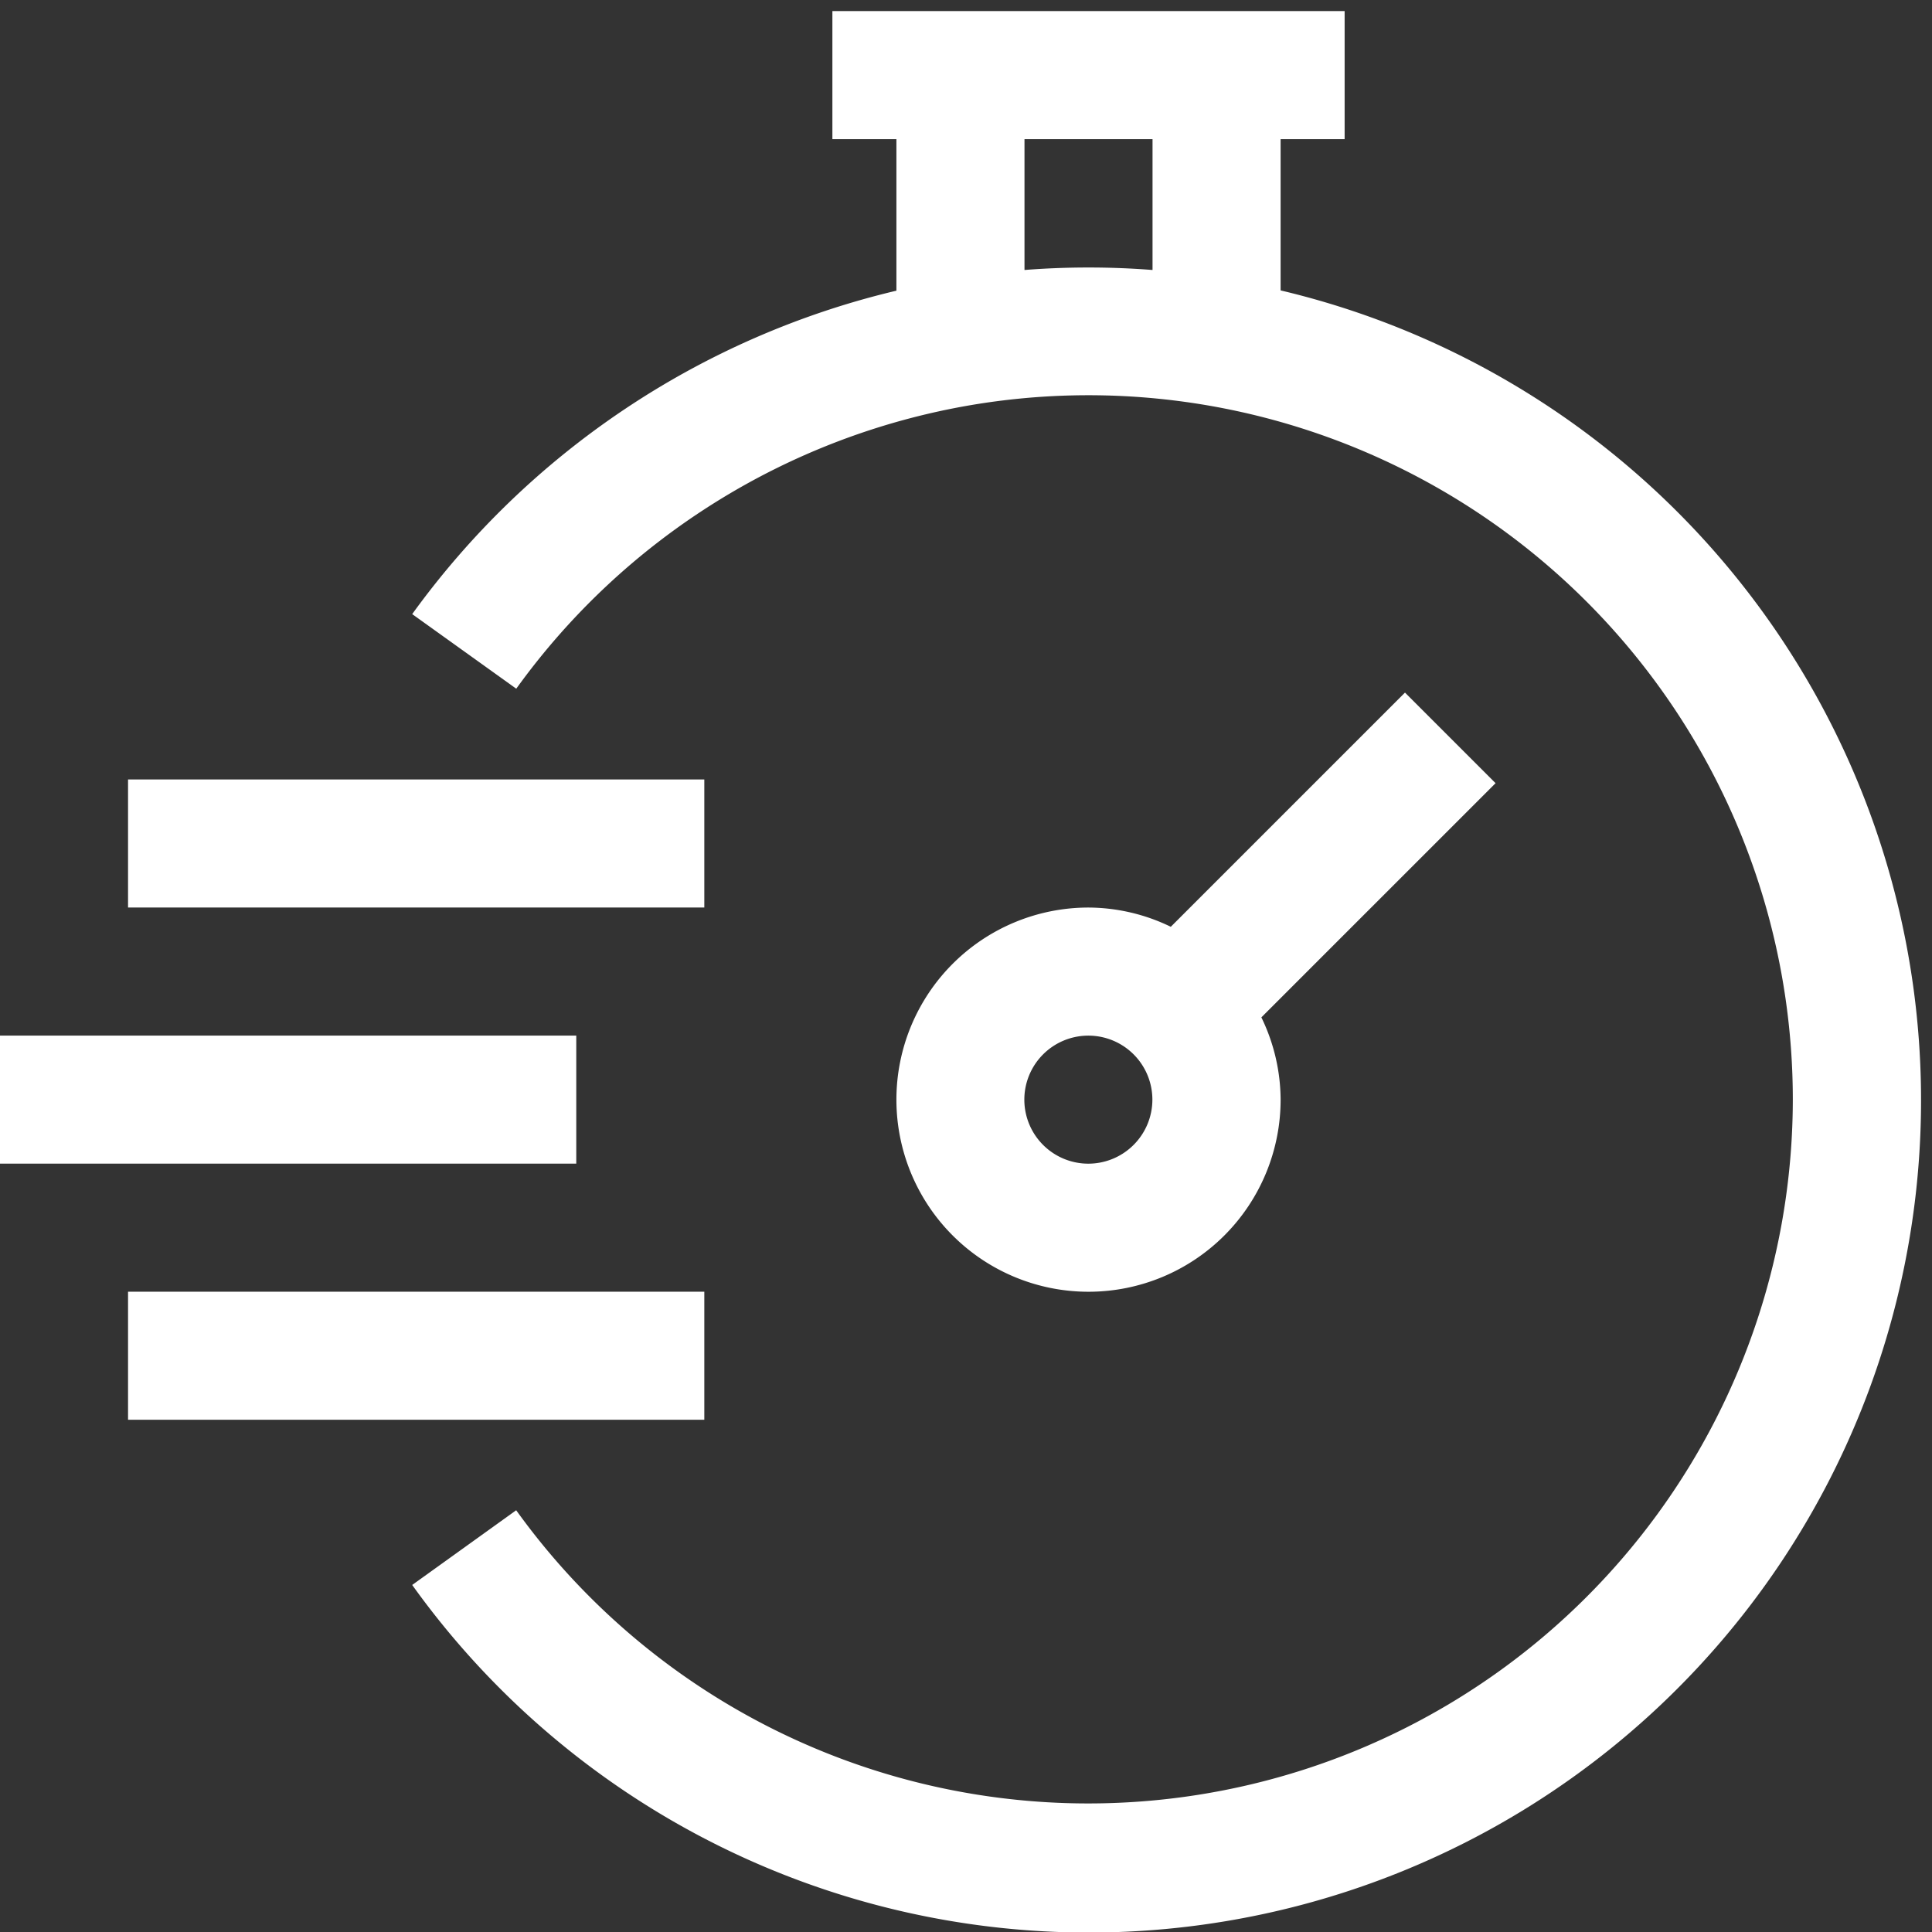 <svg xmlns="http://www.w3.org/2000/svg" xmlns:xlink="http://www.w3.org/1999/xlink" width="51" height="51" viewBox="0 0 51 51"><rect x="0" y="0" width="51" height="51" fill="#333333" stroke="none"/><defs><clipPath id="clip-path"><rect id="Rectangle_59" data-name="Rectangle 59" width="51" height="51" fill="#fff"></rect></clipPath></defs><g id="Groupe_965" data-name="Groupe 965" transform="translate(0 0.385)"><g id="Groupe_964" data-name="Groupe 964" transform="translate(0 -0.385)" clip-path="url(#clip-path)"><path id="Trac&#xE9;_393" data-name="Trac&#xE9; 393" d="M132.791,7.373V3.38h1.69V0H120.959V3.38h1.69v4a22.052,22.052,0,0,0-12.782,8.538l2.747,1.969A18.651,18.651,0,0,1,124.621,10.4a18.594,18.594,0,0,1,21.691,18.329,18.6,18.6,0,0,1-33.7,10.845l-2.745,1.972A21.97,21.97,0,1,0,132.791,7.373m-6.761-.539V3.38h3.38V6.834a21.763,21.763,0,0,0-3.38,0" transform="translate(-98.986 0.293)" fill="#fff"></path><rect id="Rectangle_56" data-name="Rectangle 56" width="15.212" height="3.38" transform="translate(0 27.337)" fill="#fff"></rect><rect id="Rectangle_57" data-name="Rectangle 57" width="15.212" height="3.38" transform="translate(3.38 20.576)" fill="#fff"></rect><rect id="Rectangle_58" data-name="Rectangle 58" width="15.212" height="3.38" transform="translate(3.38 34.098)" fill="#fff"></rect><path id="Trac&#xE9;_394" data-name="Trac&#xE9; 394" d="M252.358,181.642l-6.182,6.182a5.012,5.012,0,0,0-2.172-.508,5.071,5.071,0,1,0,5.071,5.071,5.012,5.012,0,0,0-.508-2.172l6.182-6.182ZM244,194.077a1.69,1.69,0,1,1,1.69-1.69,1.692,1.692,0,0,1-1.69,1.69" transform="translate(-215.27 -163.359)" fill="#fff"></path></g></g></svg>